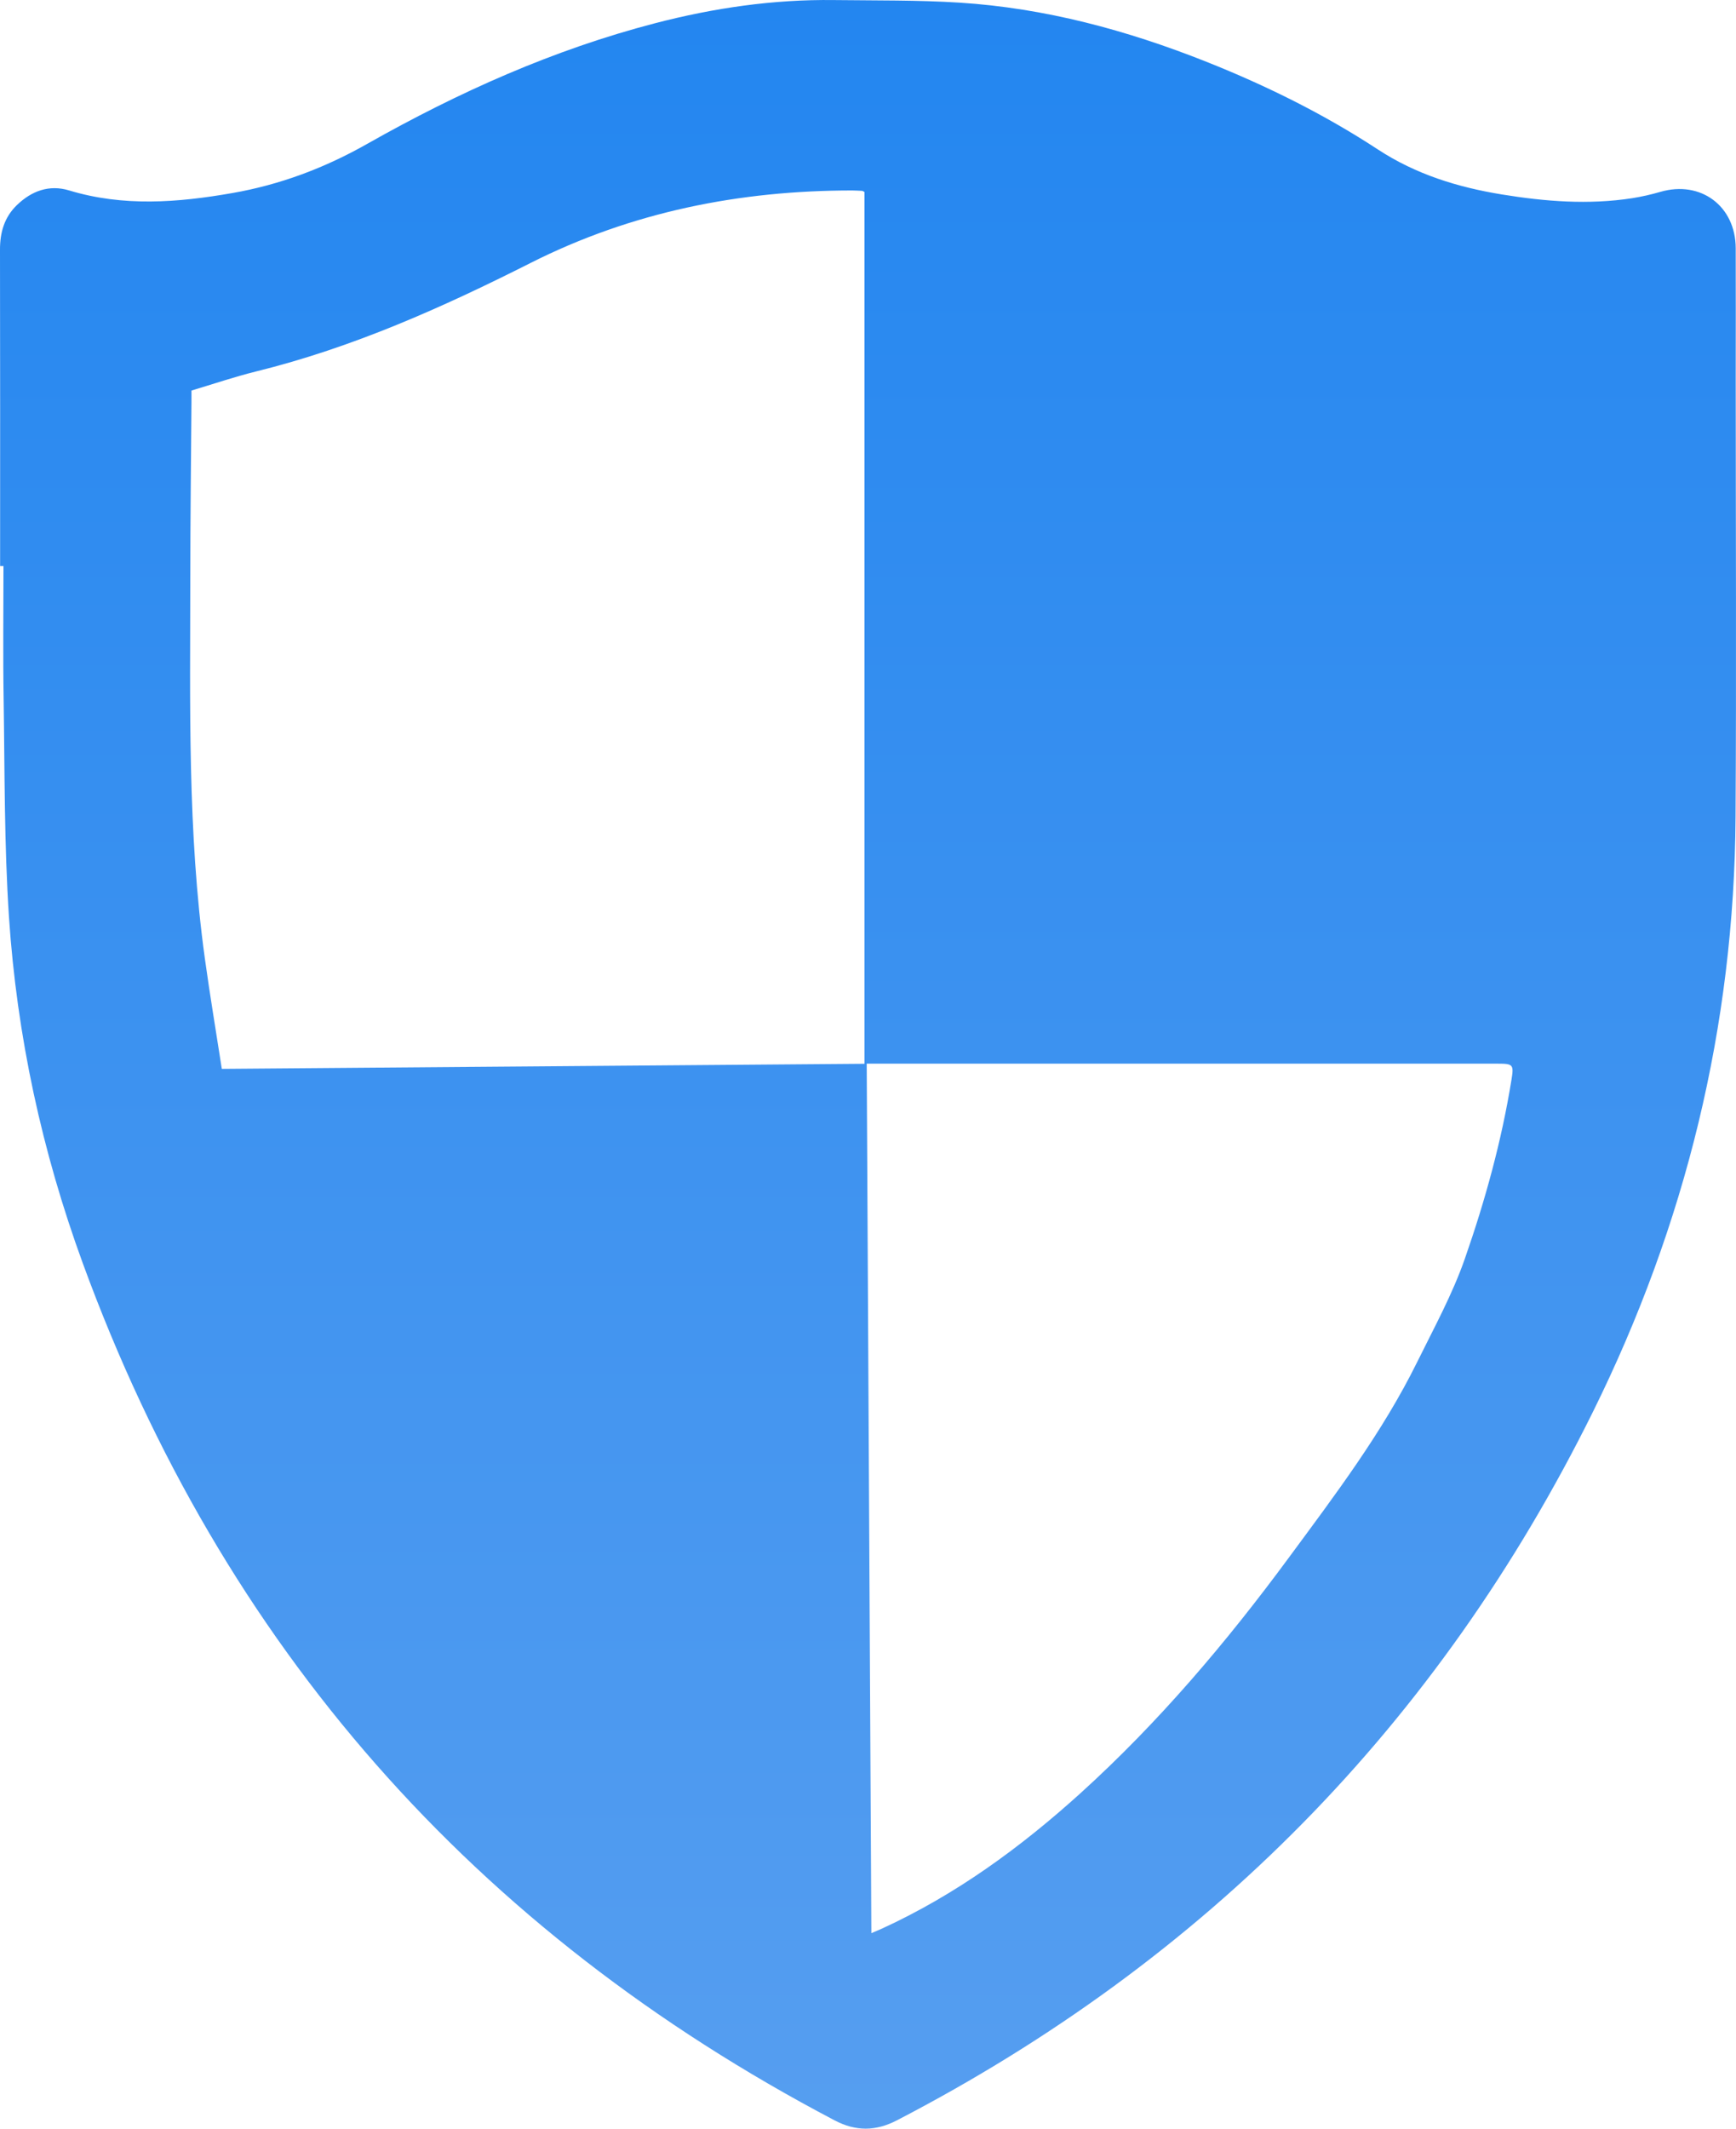 <svg width="31" height="38" viewBox="0 0 31 38" fill="none" xmlns="http://www.w3.org/2000/svg">
<path d="M0.002 10.104C0.002 8.222 0.004 6.34 3.26221e-06 4.459C-0.001 4.15 0.077 3.878 0.302 3.661C0.564 3.408 0.879 3.292 1.233 3.399C2.202 3.693 3.173 3.617 4.146 3.447C5.001 3.298 5.797 2.999 6.556 2.569C8.183 1.648 9.881 0.887 11.697 0.415C12.746 0.142 13.81 -0.013 14.895 0.001C15.641 0.01 16.388 -0 17.132 0.047C18.661 0.144 20.125 0.539 21.546 1.104C22.614 1.529 23.643 2.038 24.605 2.668C25.286 3.114 26.03 3.342 26.817 3.471C27.59 3.597 28.366 3.659 29.147 3.538C29.316 3.511 29.485 3.473 29.649 3.425C30.369 3.216 30.992 3.677 30.995 4.431C30.998 5.213 30.995 5.996 30.995 6.779C30.995 9.38 31.008 11.981 30.992 14.582C30.97 18.32 30.098 21.864 28.445 25.204C25.686 30.779 21.532 34.99 16.017 37.851C15.638 38.048 15.283 38.051 14.904 37.852C8.475 34.476 3.98 29.391 1.479 22.553C0.749 20.557 0.301 18.489 0.16 16.368C0.075 15.077 0.085 13.78 0.065 12.486C0.052 11.692 0.062 10.898 0.062 10.104C0.042 10.104 0.022 10.104 0.002 10.104ZM15.437 18.99C15.437 13.786 15.437 8.604 15.437 3.427C15.416 3.417 15.406 3.408 15.396 3.407C15.339 3.404 15.281 3.401 15.224 3.4C13.21 3.399 11.279 3.783 9.471 4.696C7.896 5.491 6.293 6.207 4.573 6.631C4.186 6.727 3.807 6.856 3.419 6.972C3.419 7.052 3.419 7.114 3.419 7.177C3.411 8.219 3.399 9.26 3.398 10.302C3.397 12.574 3.346 14.849 3.658 17.109C3.748 17.763 3.858 18.413 3.961 19.081C7.801 19.051 11.615 19.02 15.437 18.99ZM15.477 18.988C15.505 24.172 15.532 29.333 15.56 34.51C15.638 34.476 15.696 34.453 15.753 34.427C17.07 33.822 18.225 32.979 19.295 32.011C20.689 30.748 21.899 29.32 23.013 27.809C23.841 26.686 24.687 25.572 25.308 24.312C25.607 23.706 25.936 23.106 26.158 22.47C26.521 21.43 26.815 20.365 26.991 19.273C27.035 19.005 27.017 18.988 26.749 18.988C23.065 18.988 19.381 18.988 15.697 18.988C15.629 18.988 15.56 18.988 15.477 18.988Z" fill="url(#paint0_linear_6_1171)"/>
<defs>
<linearGradient id="paint0_linear_6_1171" x1="15.5" y1="0" x2="15.5" y2="38" gradientUnits="userSpaceOnUse">
<stop stop-color="#2386F0"/>
<stop offset="1" stop-color="#569EF0"/>
</linearGradient>
</defs>
</svg>
